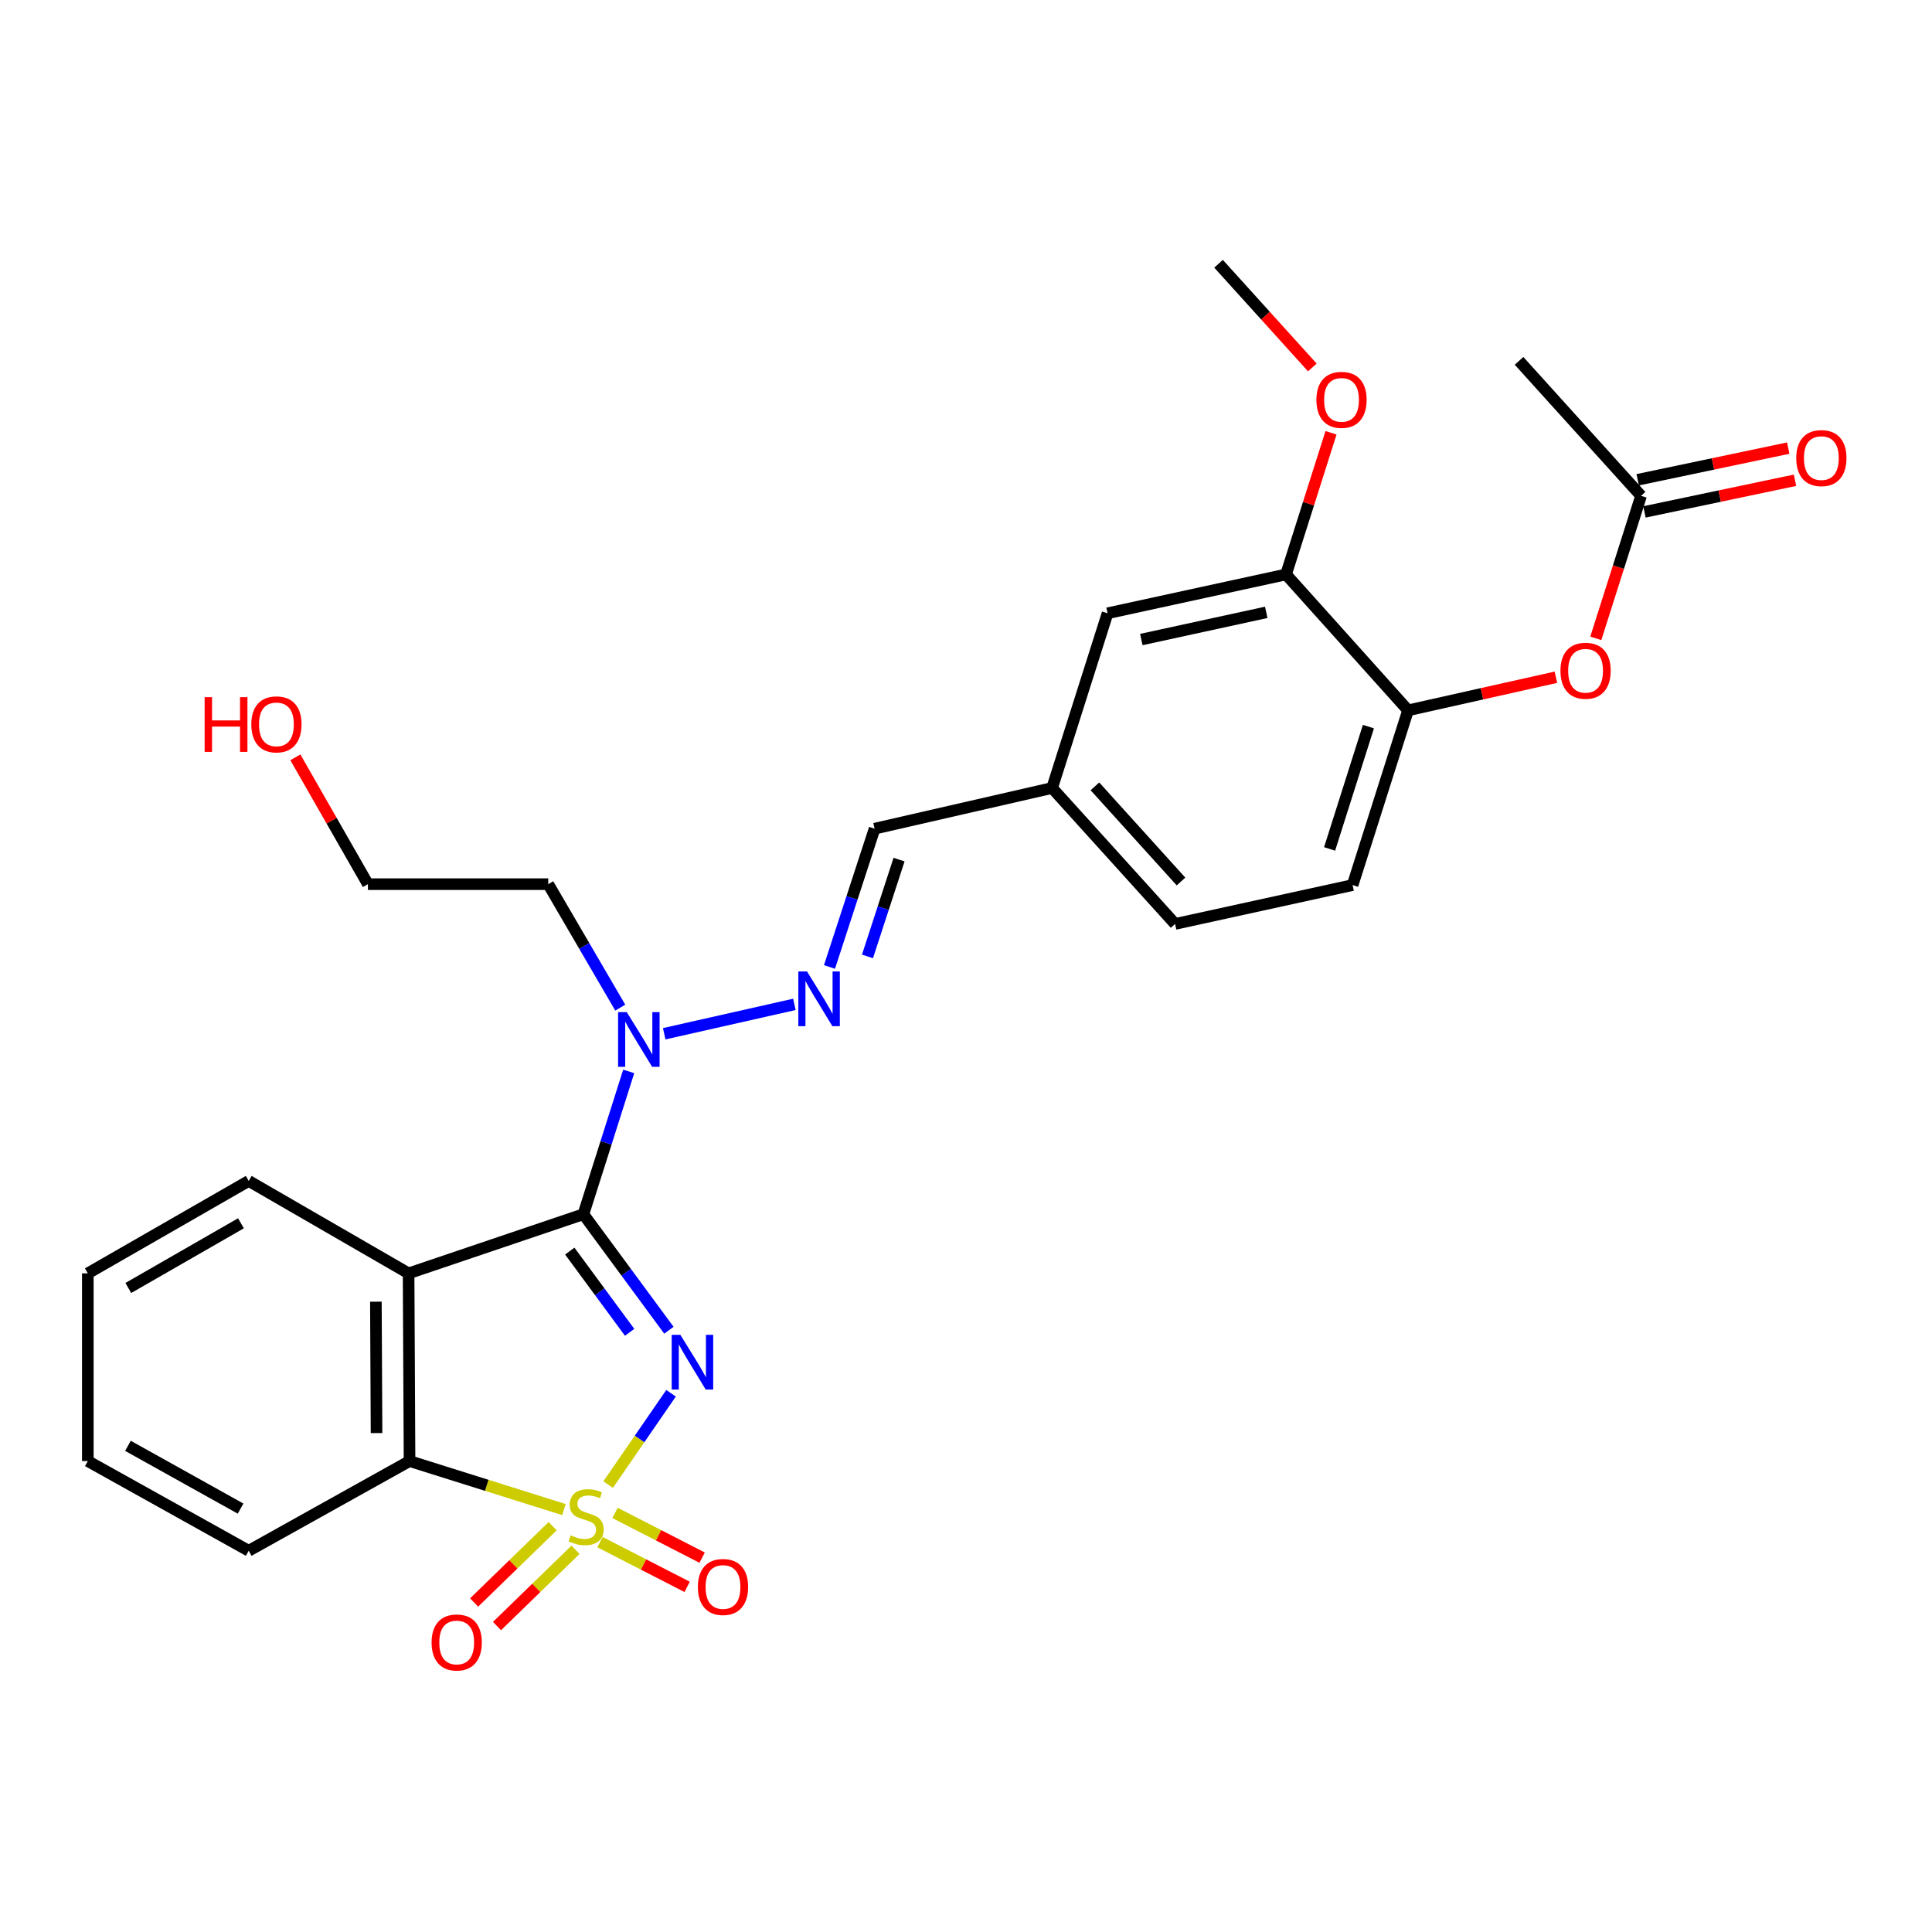 <?xml version='1.0' encoding='iso-8859-1'?>
<svg version='1.1' baseProfile='full'
              xmlns='http://www.w3.org/2000/svg'
                      xmlns:rdkit='http://www.rdkit.org/xml'
                      xmlns:xlink='http://www.w3.org/1999/xlink'
                  xml:space='preserve'
width='1000px' height='1000px' viewBox='0 0 1000 1000'>
<!-- END OF HEADER -->
<rect style='opacity:1.0;fill:#FFFFFF;stroke:none' width='1000' height='1000' x='0' y='0'> </rect>
<path class='bond-0' d='M 314.772,768.419 L 331.052,744.784' style='fill:none;fill-rule:evenodd;stroke:#CCCC00;stroke-width:6px;stroke-linecap:butt;stroke-linejoin:miter;stroke-opacity:1' />
<path class='bond-0' d='M 331.052,744.784 L 347.332,721.149' style='fill:none;fill-rule:evenodd;stroke:#0000FF;stroke-width:6px;stroke-linecap:butt;stroke-linejoin:miter;stroke-opacity:1' />
<path class='bond-3' d='M 291.9,781.359 L 251.939,768.803' style='fill:none;fill-rule:evenodd;stroke:#CCCC00;stroke-width:6px;stroke-linecap:butt;stroke-linejoin:miter;stroke-opacity:1' />
<path class='bond-3' d='M 251.939,768.803 L 211.979,756.247' style='fill:none;fill-rule:evenodd;stroke:#000000;stroke-width:6px;stroke-linecap:butt;stroke-linejoin:miter;stroke-opacity:1' />
<path class='bond-6' d='M 310.563,798.212 L 333.112,809.787' style='fill:none;fill-rule:evenodd;stroke:#CCCC00;stroke-width:6px;stroke-linecap:butt;stroke-linejoin:miter;stroke-opacity:1' />
<path class='bond-6' d='M 333.112,809.787 L 355.662,821.362' style='fill:none;fill-rule:evenodd;stroke:#FF0000;stroke-width:6px;stroke-linecap:butt;stroke-linejoin:miter;stroke-opacity:1' />
<path class='bond-6' d='M 318.328,783.084 L 340.878,794.66' style='fill:none;fill-rule:evenodd;stroke:#CCCC00;stroke-width:6px;stroke-linecap:butt;stroke-linejoin:miter;stroke-opacity:1' />
<path class='bond-6' d='M 340.878,794.66 L 363.427,806.235' style='fill:none;fill-rule:evenodd;stroke:#FF0000;stroke-width:6px;stroke-linecap:butt;stroke-linejoin:miter;stroke-opacity:1' />
<path class='bond-7' d='M 286.034,789.961 L 265.718,809.705' style='fill:none;fill-rule:evenodd;stroke:#CCCC00;stroke-width:6px;stroke-linecap:butt;stroke-linejoin:miter;stroke-opacity:1' />
<path class='bond-7' d='M 265.718,809.705 L 245.401,829.448' style='fill:none;fill-rule:evenodd;stroke:#FF0000;stroke-width:6px;stroke-linecap:butt;stroke-linejoin:miter;stroke-opacity:1' />
<path class='bond-7' d='M 297.885,802.155 L 277.568,821.899' style='fill:none;fill-rule:evenodd;stroke:#CCCC00;stroke-width:6px;stroke-linecap:butt;stroke-linejoin:miter;stroke-opacity:1' />
<path class='bond-7' d='M 277.568,821.899 L 257.251,841.643' style='fill:none;fill-rule:evenodd;stroke:#FF0000;stroke-width:6px;stroke-linecap:butt;stroke-linejoin:miter;stroke-opacity:1' />
<path class='bond-1' d='M 346.223,688.527 L 324.095,658.5' style='fill:none;fill-rule:evenodd;stroke:#0000FF;stroke-width:6px;stroke-linecap:butt;stroke-linejoin:miter;stroke-opacity:1' />
<path class='bond-1' d='M 324.095,658.5 L 301.967,628.473' style='fill:none;fill-rule:evenodd;stroke:#000000;stroke-width:6px;stroke-linecap:butt;stroke-linejoin:miter;stroke-opacity:1' />
<path class='bond-1' d='M 325.896,689.606 L 310.407,668.587' style='fill:none;fill-rule:evenodd;stroke:#0000FF;stroke-width:6px;stroke-linecap:butt;stroke-linejoin:miter;stroke-opacity:1' />
<path class='bond-1' d='M 310.407,668.587 L 294.917,647.568' style='fill:none;fill-rule:evenodd;stroke:#000000;stroke-width:6px;stroke-linecap:butt;stroke-linejoin:miter;stroke-opacity:1' />
<path class='bond-4' d='M 301.967,628.473 L 313.694,591.518' style='fill:none;fill-rule:evenodd;stroke:#000000;stroke-width:6px;stroke-linecap:butt;stroke-linejoin:miter;stroke-opacity:1' />
<path class='bond-4' d='M 313.694,591.518 L 325.42,554.563' style='fill:none;fill-rule:evenodd;stroke:#0000FF;stroke-width:6px;stroke-linecap:butt;stroke-linejoin:miter;stroke-opacity:1' />
<path class='bond-28' d='M 301.967,628.473 L 211.488,659.089' style='fill:none;fill-rule:evenodd;stroke:#000000;stroke-width:6px;stroke-linecap:butt;stroke-linejoin:miter;stroke-opacity:1' />
<path class='bond-2' d='M 211.488,659.089 L 211.979,756.247' style='fill:none;fill-rule:evenodd;stroke:#000000;stroke-width:6px;stroke-linecap:butt;stroke-linejoin:miter;stroke-opacity:1' />
<path class='bond-2' d='M 194.558,673.749 L 194.902,741.759' style='fill:none;fill-rule:evenodd;stroke:#000000;stroke-width:6px;stroke-linecap:butt;stroke-linejoin:miter;stroke-opacity:1' />
<path class='bond-18' d='M 211.488,659.089 L 128.736,611.252' style='fill:none;fill-rule:evenodd;stroke:#000000;stroke-width:6px;stroke-linecap:butt;stroke-linejoin:miter;stroke-opacity:1' />
<path class='bond-21' d='M 211.979,756.247 L 128.736,802.668' style='fill:none;fill-rule:evenodd;stroke:#000000;stroke-width:6px;stroke-linecap:butt;stroke-linejoin:miter;stroke-opacity:1' />
<path class='bond-5' d='M 343.797,535.067 L 411.166,519.862' style='fill:none;fill-rule:evenodd;stroke:#0000FF;stroke-width:6px;stroke-linecap:butt;stroke-linejoin:miter;stroke-opacity:1' />
<path class='bond-17' d='M 321.047,521.544 L 302.405,489.592' style='fill:none;fill-rule:evenodd;stroke:#0000FF;stroke-width:6px;stroke-linecap:butt;stroke-linejoin:miter;stroke-opacity:1' />
<path class='bond-17' d='M 302.405,489.592 L 283.764,457.641' style='fill:none;fill-rule:evenodd;stroke:#000000;stroke-width:6px;stroke-linecap:butt;stroke-linejoin:miter;stroke-opacity:1' />
<path class='bond-12' d='M 429.336,500.499 L 441.012,464.711' style='fill:none;fill-rule:evenodd;stroke:#0000FF;stroke-width:6px;stroke-linecap:butt;stroke-linejoin:miter;stroke-opacity:1' />
<path class='bond-12' d='M 441.012,464.711 L 452.688,428.923' style='fill:none;fill-rule:evenodd;stroke:#000000;stroke-width:6px;stroke-linecap:butt;stroke-linejoin:miter;stroke-opacity:1' />
<path class='bond-12' d='M 449.004,495.037 L 457.177,469.985' style='fill:none;fill-rule:evenodd;stroke:#0000FF;stroke-width:6px;stroke-linecap:butt;stroke-linejoin:miter;stroke-opacity:1' />
<path class='bond-12' d='M 457.177,469.985 L 465.35,444.933' style='fill:none;fill-rule:evenodd;stroke:#000000;stroke-width:6px;stroke-linecap:butt;stroke-linejoin:miter;stroke-opacity:1' />
<path class='bond-8' d='M 728.802,367.671 L 700.103,458.113' style='fill:none;fill-rule:evenodd;stroke:#000000;stroke-width:6px;stroke-linecap:butt;stroke-linejoin:miter;stroke-opacity:1' />
<path class='bond-8' d='M 708.29,376.095 L 688.2,439.404' style='fill:none;fill-rule:evenodd;stroke:#000000;stroke-width:6px;stroke-linecap:butt;stroke-linejoin:miter;stroke-opacity:1' />
<path class='bond-9' d='M 728.802,367.671 L 767.068,359.103' style='fill:none;fill-rule:evenodd;stroke:#000000;stroke-width:6px;stroke-linecap:butt;stroke-linejoin:miter;stroke-opacity:1' />
<path class='bond-9' d='M 767.068,359.103 L 805.335,350.535' style='fill:none;fill-rule:evenodd;stroke:#FF0000;stroke-width:6px;stroke-linecap:butt;stroke-linejoin:miter;stroke-opacity:1' />
<path class='bond-30' d='M 728.802,367.671 L 665.651,297.323' style='fill:none;fill-rule:evenodd;stroke:#000000;stroke-width:6px;stroke-linecap:butt;stroke-linejoin:miter;stroke-opacity:1' />
<path class='bond-11' d='M 825.99,330.404 L 837.703,293.525' style='fill:none;fill-rule:evenodd;stroke:#FF0000;stroke-width:6px;stroke-linecap:butt;stroke-linejoin:miter;stroke-opacity:1' />
<path class='bond-11' d='M 837.703,293.525 L 849.416,256.646' style='fill:none;fill-rule:evenodd;stroke:#000000;stroke-width:6px;stroke-linecap:butt;stroke-linejoin:miter;stroke-opacity:1' />
<path class='bond-10' d='M 665.651,297.323 L 573.273,317.425' style='fill:none;fill-rule:evenodd;stroke:#000000;stroke-width:6px;stroke-linecap:butt;stroke-linejoin:miter;stroke-opacity:1' />
<path class='bond-10' d='M 655.41,316.953 L 590.746,331.025' style='fill:none;fill-rule:evenodd;stroke:#000000;stroke-width:6px;stroke-linecap:butt;stroke-linejoin:miter;stroke-opacity:1' />
<path class='bond-20' d='M 665.651,297.323 L 677.29,260.668' style='fill:none;fill-rule:evenodd;stroke:#000000;stroke-width:6px;stroke-linecap:butt;stroke-linejoin:miter;stroke-opacity:1' />
<path class='bond-20' d='M 677.29,260.668 L 688.929,224.013' style='fill:none;fill-rule:evenodd;stroke:#FF0000;stroke-width:6px;stroke-linecap:butt;stroke-linejoin:miter;stroke-opacity:1' />
<path class='bond-14' d='M 851.165,264.966 L 890.13,256.773' style='fill:none;fill-rule:evenodd;stroke:#000000;stroke-width:6px;stroke-linecap:butt;stroke-linejoin:miter;stroke-opacity:1' />
<path class='bond-14' d='M 890.13,256.773 L 929.095,248.58' style='fill:none;fill-rule:evenodd;stroke:#FF0000;stroke-width:6px;stroke-linecap:butt;stroke-linejoin:miter;stroke-opacity:1' />
<path class='bond-14' d='M 847.666,248.326 L 886.631,240.133' style='fill:none;fill-rule:evenodd;stroke:#000000;stroke-width:6px;stroke-linecap:butt;stroke-linejoin:miter;stroke-opacity:1' />
<path class='bond-14' d='M 886.631,240.133 L 925.596,231.94' style='fill:none;fill-rule:evenodd;stroke:#FF0000;stroke-width:6px;stroke-linecap:butt;stroke-linejoin:miter;stroke-opacity:1' />
<path class='bond-23' d='M 849.416,256.646 L 786.256,186.779' style='fill:none;fill-rule:evenodd;stroke:#000000;stroke-width:6px;stroke-linecap:butt;stroke-linejoin:miter;stroke-opacity:1' />
<path class='bond-16' d='M 452.688,428.923 L 544.574,407.867' style='fill:none;fill-rule:evenodd;stroke:#000000;stroke-width:6px;stroke-linecap:butt;stroke-linejoin:miter;stroke-opacity:1' />
<path class='bond-13' d='M 573.273,317.425 L 544.574,407.867' style='fill:none;fill-rule:evenodd;stroke:#000000;stroke-width:6px;stroke-linecap:butt;stroke-linejoin:miter;stroke-opacity:1' />
<path class='bond-15' d='M 700.103,458.113 L 608.226,478.225' style='fill:none;fill-rule:evenodd;stroke:#000000;stroke-width:6px;stroke-linecap:butt;stroke-linejoin:miter;stroke-opacity:1' />
<path class='bond-19' d='M 544.574,407.867 L 608.226,478.225' style='fill:none;fill-rule:evenodd;stroke:#000000;stroke-width:6px;stroke-linecap:butt;stroke-linejoin:miter;stroke-opacity:1' />
<path class='bond-19' d='M 566.732,407.013 L 611.287,456.263' style='fill:none;fill-rule:evenodd;stroke:#000000;stroke-width:6px;stroke-linecap:butt;stroke-linejoin:miter;stroke-opacity:1' />
<path class='bond-24' d='M 283.764,457.641 L 190.431,457.641' style='fill:none;fill-rule:evenodd;stroke:#000000;stroke-width:6px;stroke-linecap:butt;stroke-linejoin:miter;stroke-opacity:1' />
<path class='bond-29' d='M 128.736,611.252 L 45.455,659.089' style='fill:none;fill-rule:evenodd;stroke:#000000;stroke-width:6px;stroke-linecap:butt;stroke-linejoin:miter;stroke-opacity:1' />
<path class='bond-29' d='M 124.713,633.172 L 66.416,666.658' style='fill:none;fill-rule:evenodd;stroke:#000000;stroke-width:6px;stroke-linecap:butt;stroke-linejoin:miter;stroke-opacity:1' />
<path class='bond-25' d='M 679.268,190.189 L 654.993,163.356' style='fill:none;fill-rule:evenodd;stroke:#FF0000;stroke-width:6px;stroke-linecap:butt;stroke-linejoin:miter;stroke-opacity:1' />
<path class='bond-25' d='M 654.993,163.356 L 630.718,136.523' style='fill:none;fill-rule:evenodd;stroke:#000000;stroke-width:6px;stroke-linecap:butt;stroke-linejoin:miter;stroke-opacity:1' />
<path class='bond-27' d='M 128.736,802.668 L 45.455,756.247' style='fill:none;fill-rule:evenodd;stroke:#000000;stroke-width:6px;stroke-linecap:butt;stroke-linejoin:miter;stroke-opacity:1' />
<path class='bond-27' d='M 124.522,780.852 L 66.225,748.358' style='fill:none;fill-rule:evenodd;stroke:#000000;stroke-width:6px;stroke-linecap:butt;stroke-linejoin:miter;stroke-opacity:1' />
<path class='bond-22' d='M 152.882,391.995 L 171.657,424.818' style='fill:none;fill-rule:evenodd;stroke:#FF0000;stroke-width:6px;stroke-linecap:butt;stroke-linejoin:miter;stroke-opacity:1' />
<path class='bond-22' d='M 171.657,424.818 L 190.431,457.641' style='fill:none;fill-rule:evenodd;stroke:#000000;stroke-width:6px;stroke-linecap:butt;stroke-linejoin:miter;stroke-opacity:1' />
<path class='bond-26' d='M 45.455,659.089 L 45.455,756.247' style='fill:none;fill-rule:evenodd;stroke:#000000;stroke-width:6px;stroke-linecap:butt;stroke-linejoin:miter;stroke-opacity:1' />
<path  class='atom-0' d='M 295.375 794.685
Q 295.695 794.805, 297.015 795.365
Q 298.335 795.925, 299.775 796.285
Q 301.255 796.605, 302.695 796.605
Q 305.375 796.605, 306.935 795.325
Q 308.495 794.005, 308.495 791.725
Q 308.495 790.165, 307.695 789.205
Q 306.935 788.245, 305.735 787.725
Q 304.535 787.205, 302.535 786.605
Q 300.015 785.845, 298.495 785.125
Q 297.015 784.405, 295.935 782.885
Q 294.895 781.365, 294.895 778.805
Q 294.895 775.245, 297.295 773.045
Q 299.735 770.845, 304.535 770.845
Q 307.815 770.845, 311.535 772.405
L 310.615 775.485
Q 307.215 774.085, 304.655 774.085
Q 301.895 774.085, 300.375 775.245
Q 298.855 776.365, 298.895 778.325
Q 298.895 779.845, 299.655 780.765
Q 300.455 781.685, 301.575 782.205
Q 302.735 782.725, 304.655 783.325
Q 307.215 784.125, 308.735 784.925
Q 310.255 785.725, 311.335 787.365
Q 312.455 788.965, 312.455 791.725
Q 312.455 795.645, 309.815 797.765
Q 307.215 799.845, 302.855 799.845
Q 300.335 799.845, 298.415 799.285
Q 296.535 798.765, 294.295 797.845
L 295.375 794.685
' fill='#CCCC00'/>
<path  class='atom-1' d='M 352.151 690.906
L 361.431 705.906
Q 362.351 707.386, 363.831 710.066
Q 365.311 712.746, 365.391 712.906
L 365.391 690.906
L 369.151 690.906
L 369.151 719.226
L 365.271 719.226
L 355.311 702.826
Q 354.151 700.906, 352.911 698.706
Q 351.711 696.506, 351.351 695.826
L 351.351 719.226
L 347.671 719.226
L 347.671 690.906
L 352.151 690.906
' fill='#0000FF'/>
<path  class='atom-5' d='M 324.406 523.871
L 333.686 538.871
Q 334.606 540.351, 336.086 543.031
Q 337.566 545.711, 337.646 545.871
L 337.646 523.871
L 341.406 523.871
L 341.406 552.191
L 337.526 552.191
L 327.566 535.791
Q 326.406 533.871, 325.166 531.671
Q 323.966 529.471, 323.606 528.791
L 323.606 552.191
L 319.926 552.191
L 319.926 523.871
L 324.406 523.871
' fill='#0000FF'/>
<path  class='atom-6' d='M 417.7 502.815
L 426.98 517.815
Q 427.9 519.295, 429.38 521.975
Q 430.86 524.655, 430.94 524.815
L 430.94 502.815
L 434.7 502.815
L 434.7 531.135
L 430.82 531.135
L 420.86 514.735
Q 419.7 512.815, 418.46 510.615
Q 417.26 508.415, 416.9 507.735
L 416.9 531.135
L 413.22 531.135
L 413.22 502.815
L 417.7 502.815
' fill='#0000FF'/>
<path  class='atom-7' d='M 361.224 821.414
Q 361.224 814.614, 364.584 810.814
Q 367.944 807.014, 374.224 807.014
Q 380.504 807.014, 383.864 810.814
Q 387.224 814.614, 387.224 821.414
Q 387.224 828.294, 383.824 832.214
Q 380.424 836.094, 374.224 836.094
Q 367.984 836.094, 364.584 832.214
Q 361.224 828.334, 361.224 821.414
M 374.224 832.894
Q 378.544 832.894, 380.864 830.014
Q 383.224 827.094, 383.224 821.414
Q 383.224 815.854, 380.864 813.054
Q 378.544 810.214, 374.224 810.214
Q 369.904 810.214, 367.544 813.014
Q 365.224 815.814, 365.224 821.414
Q 365.224 827.134, 367.544 830.014
Q 369.904 832.894, 374.224 832.894
' fill='#FF0000'/>
<path  class='atom-8' d='M 223.389 850.141
Q 223.389 843.341, 226.749 839.541
Q 230.109 835.741, 236.389 835.741
Q 242.669 835.741, 246.029 839.541
Q 249.389 843.341, 249.389 850.141
Q 249.389 857.021, 245.989 860.941
Q 242.589 864.821, 236.389 864.821
Q 230.149 864.821, 226.749 860.941
Q 223.389 857.061, 223.389 850.141
M 236.389 861.621
Q 240.709 861.621, 243.029 858.741
Q 245.389 855.821, 245.389 850.141
Q 245.389 844.581, 243.029 841.781
Q 240.709 838.941, 236.389 838.941
Q 232.069 838.941, 229.709 841.741
Q 227.389 844.541, 227.389 850.141
Q 227.389 855.861, 229.709 858.741
Q 232.069 861.621, 236.389 861.621
' fill='#FF0000'/>
<path  class='atom-10' d='M 807.689 347.177
Q 807.689 340.377, 811.049 336.577
Q 814.409 332.777, 820.689 332.777
Q 826.969 332.777, 830.329 336.577
Q 833.689 340.377, 833.689 347.177
Q 833.689 354.057, 830.289 357.977
Q 826.889 361.857, 820.689 361.857
Q 814.449 361.857, 811.049 357.977
Q 807.689 354.097, 807.689 347.177
M 820.689 358.657
Q 825.009 358.657, 827.329 355.777
Q 829.689 352.857, 829.689 347.177
Q 829.689 341.617, 827.329 338.817
Q 825.009 335.977, 820.689 335.977
Q 816.369 335.977, 814.009 338.777
Q 811.689 341.577, 811.689 347.177
Q 811.689 352.897, 814.009 355.777
Q 816.369 358.657, 820.689 358.657
' fill='#FF0000'/>
<path  class='atom-15' d='M 929.729 237.105
Q 929.729 230.305, 933.089 226.505
Q 936.449 222.705, 942.729 222.705
Q 949.009 222.705, 952.369 226.505
Q 955.729 230.305, 955.729 237.105
Q 955.729 243.985, 952.329 247.905
Q 948.929 251.785, 942.729 251.785
Q 936.489 251.785, 933.089 247.905
Q 929.729 244.025, 929.729 237.105
M 942.729 248.585
Q 947.049 248.585, 949.369 245.705
Q 951.729 242.785, 951.729 237.105
Q 951.729 231.545, 949.369 228.745
Q 947.049 225.905, 942.729 225.905
Q 938.409 225.905, 936.049 228.705
Q 933.729 231.505, 933.729 237.105
Q 933.729 242.825, 936.049 245.705
Q 938.409 248.585, 942.729 248.585
' fill='#FF0000'/>
<path  class='atom-21' d='M 681.369 206.961
Q 681.369 200.161, 684.729 196.361
Q 688.089 192.561, 694.369 192.561
Q 700.649 192.561, 704.009 196.361
Q 707.369 200.161, 707.369 206.961
Q 707.369 213.841, 703.969 217.761
Q 700.569 221.641, 694.369 221.641
Q 688.129 221.641, 684.729 217.761
Q 681.369 213.881, 681.369 206.961
M 694.369 218.441
Q 698.689 218.441, 701.009 215.561
Q 703.369 212.641, 703.369 206.961
Q 703.369 201.401, 701.009 198.601
Q 698.689 195.761, 694.369 195.761
Q 690.049 195.761, 687.689 198.561
Q 685.369 201.361, 685.369 206.961
Q 685.369 212.681, 687.689 215.561
Q 690.049 218.441, 694.369 218.441
' fill='#FF0000'/>
<path  class='atom-23' d='M 105.916 360.851
L 109.756 360.851
L 109.756 372.891
L 124.236 372.891
L 124.236 360.851
L 128.076 360.851
L 128.076 389.171
L 124.236 389.171
L 124.236 376.091
L 109.756 376.091
L 109.756 389.171
L 105.916 389.171
L 105.916 360.851
' fill='#FF0000'/>
<path  class='atom-23' d='M 130.076 374.931
Q 130.076 368.131, 133.436 364.331
Q 136.796 360.531, 143.076 360.531
Q 149.356 360.531, 152.716 364.331
Q 156.076 368.131, 156.076 374.931
Q 156.076 381.811, 152.676 385.731
Q 149.276 389.611, 143.076 389.611
Q 136.836 389.611, 133.436 385.731
Q 130.076 381.851, 130.076 374.931
M 143.076 386.411
Q 147.396 386.411, 149.716 383.531
Q 152.076 380.611, 152.076 374.931
Q 152.076 369.371, 149.716 366.571
Q 147.396 363.731, 143.076 363.731
Q 138.756 363.731, 136.396 366.531
Q 134.076 369.331, 134.076 374.931
Q 134.076 380.651, 136.396 383.531
Q 138.756 386.411, 143.076 386.411
' fill='#FF0000'/>
</svg>
